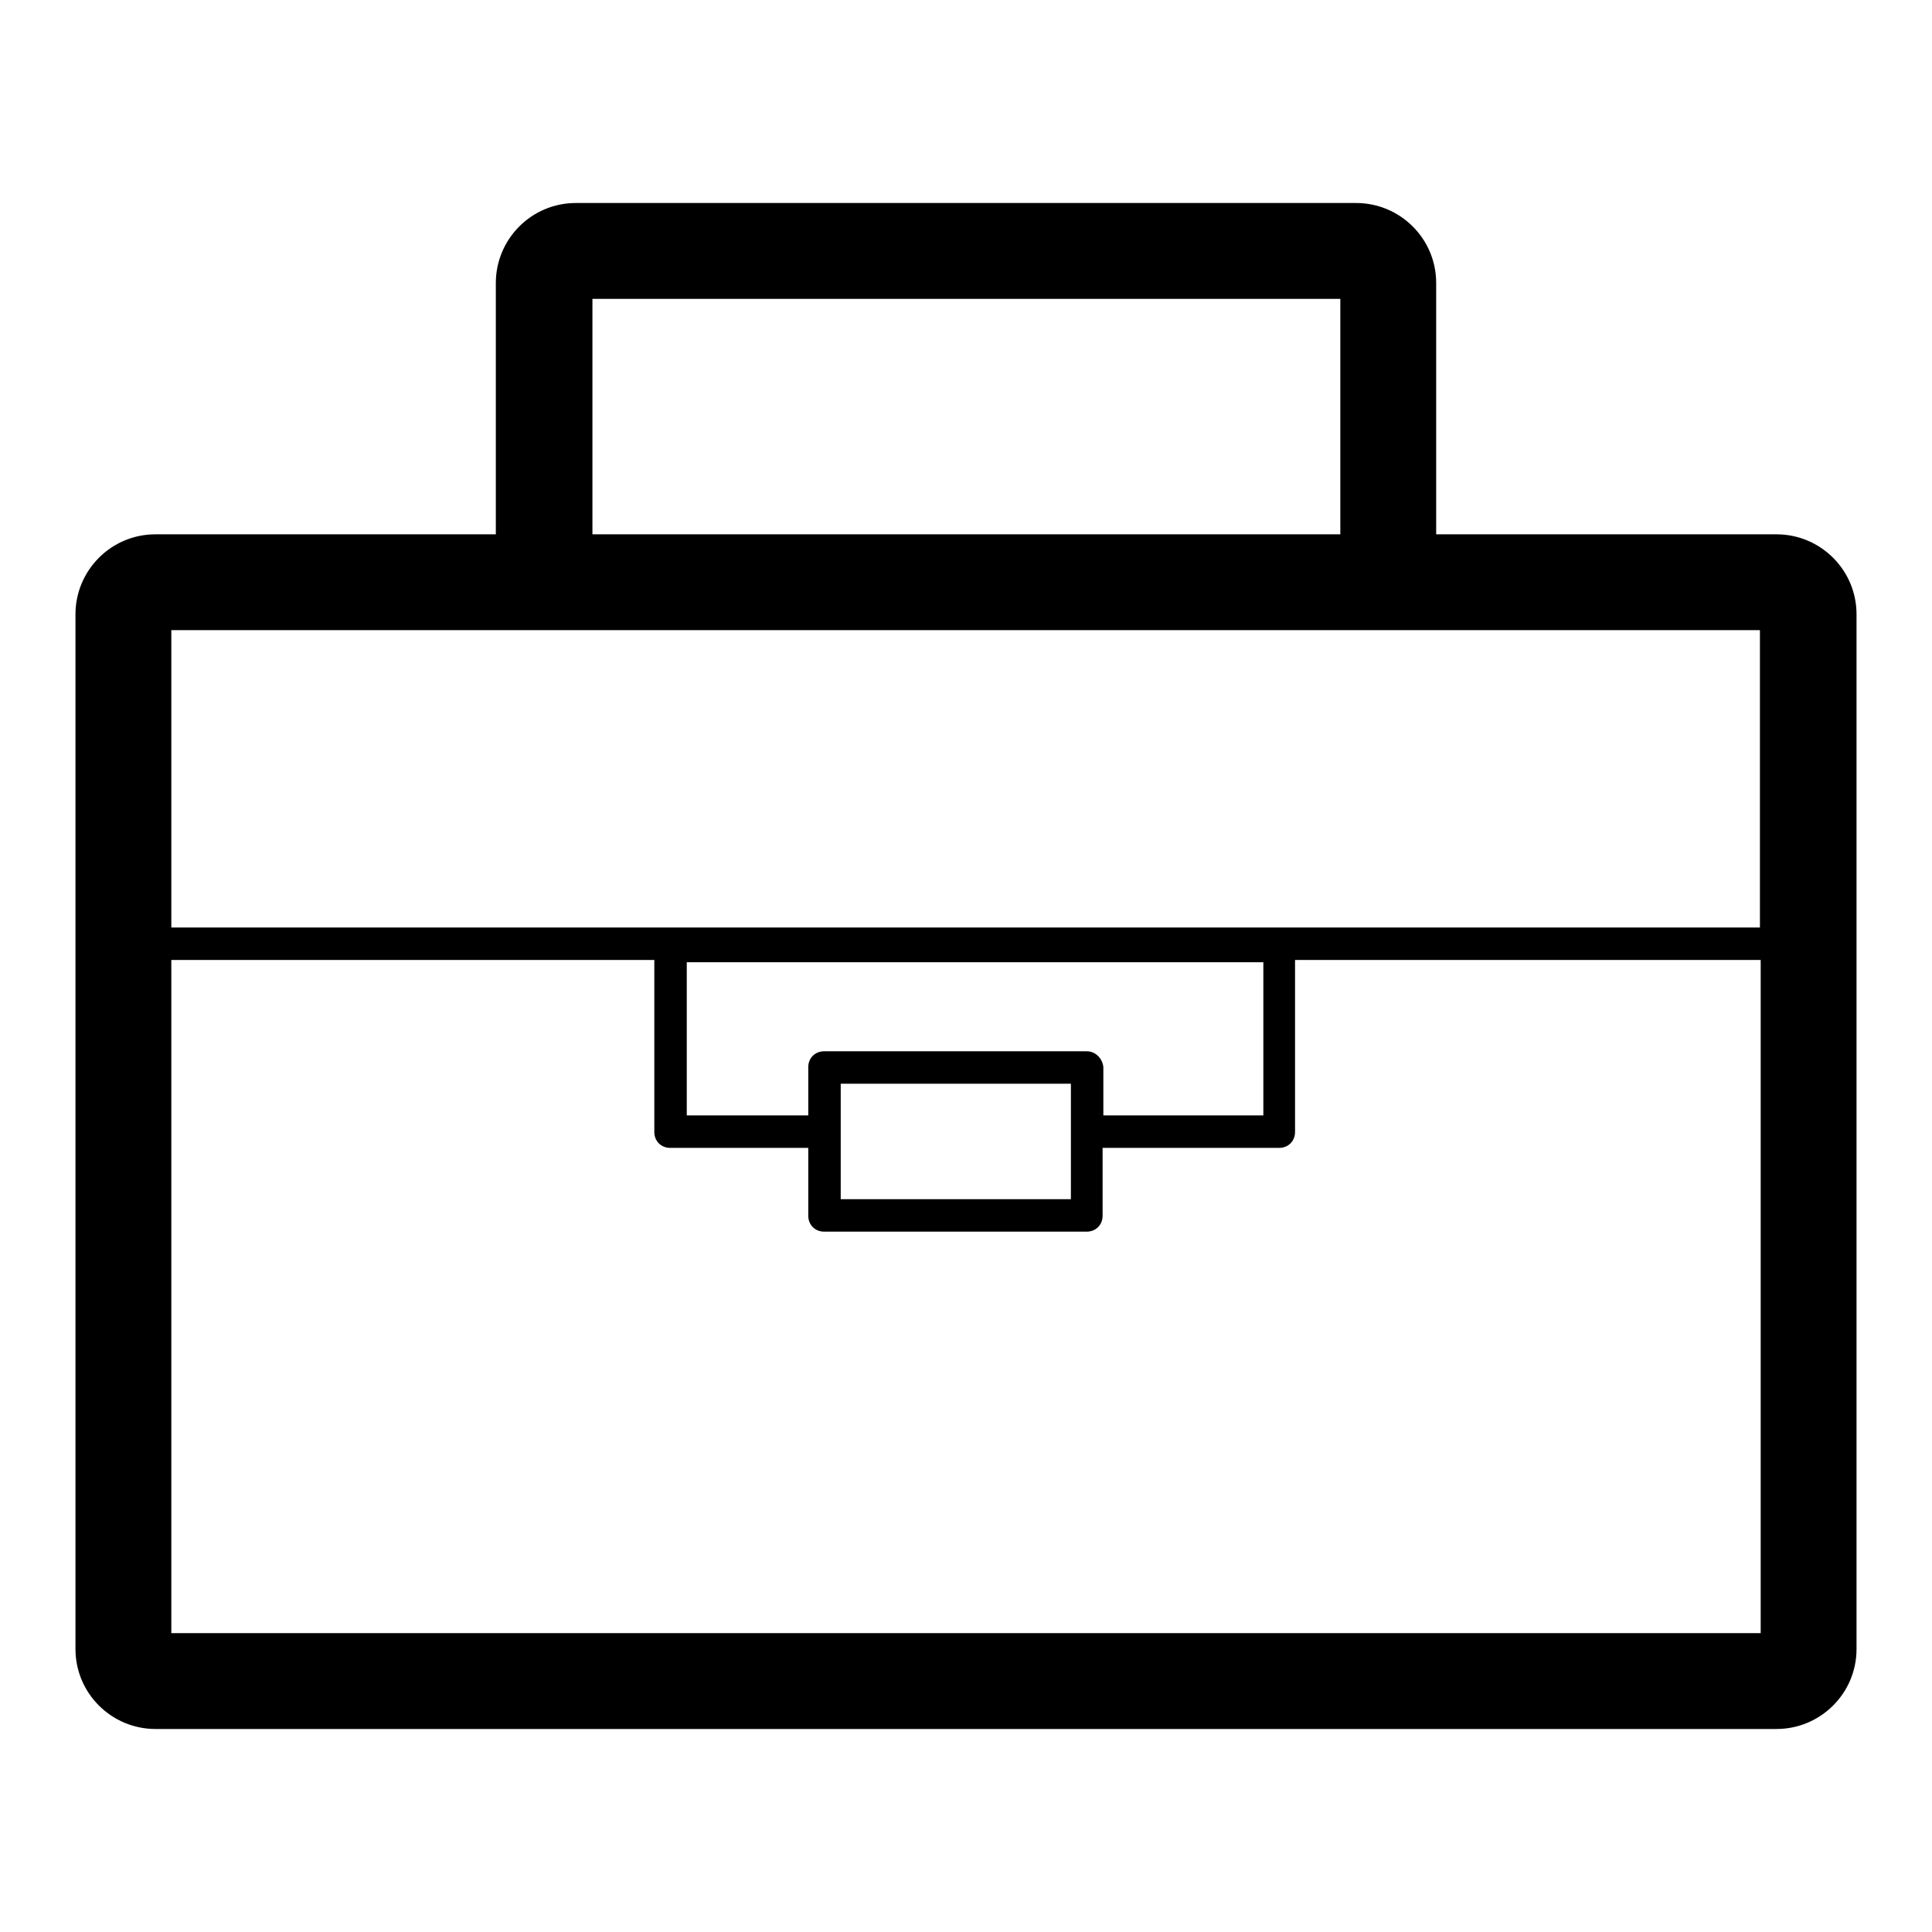 <?xml version="1.0" encoding="utf-8"?>
<!-- Svg Vector Icons : http://www.onlinewebfonts.com/icon -->
<!DOCTYPE svg PUBLIC "-//W3C//DTD SVG 1.1//EN" "http://www.w3.org/Graphics/SVG/1.1/DTD/svg11.dtd">
<svg version="1.1" xmlns="http://www.w3.org/2000/svg" xmlns:xlink="http://www.w3.org/1999/xlink" x="0px" y="0px" viewBox="0 0 256 256" enable-background="new 0 0 256 256" xml:space="preserve">
<g><g><g><g><path fill="#000000" d="M246,218.5V81.4c0-5.9-4.8-10.6-10.6-10.6h-45.1V37.5c0-5.9-4.8-10.6-10.6-10.6H76.3c-5.9,0-10.6,4.8-10.6,10.6v33.3H20.6c-5.9,0-10.6,4.8-10.6,10.6v137.1c0,5.9,4.8,10.6,10.6,10.6h214.8C241.2,229.1,246,224.4,246,218.5z M78.5,39.6h99.1v31.2H78.5V39.6z M76.3,83.5h103.3h53.6v39.4H22.7V83.5H76.3z M111.4,143.6h30.5v15.3h-30.5V143.6z M144,139.3h-34.8c-1.2,0-2.1,0.9-2.1,2.1v6.4H91v-20.3h76.4v20.3h-21.2v-6.4C146.1,140.3,145.2,139.3,144,139.3z M22.7,216.4v-89.2h64V150c0,1.2,0.9,2.1,2.1,2.1h18.3v9c0,1.2,0.9,2.1,2.1,2.1H144c1.2,0,2.1-0.9,2.1-2.1v-9h23.4c1.2,0,2.1-0.9,2.1-2.1v-22.8h61.7v89.2L22.7,216.4L22.7,216.4z"/></g></g><g></g><g></g><g></g><g></g><g></g><g></g><g></g><g></g><g></g><g></g><g></g><g></g><g></g><g></g><g></g></g></g>
</svg>